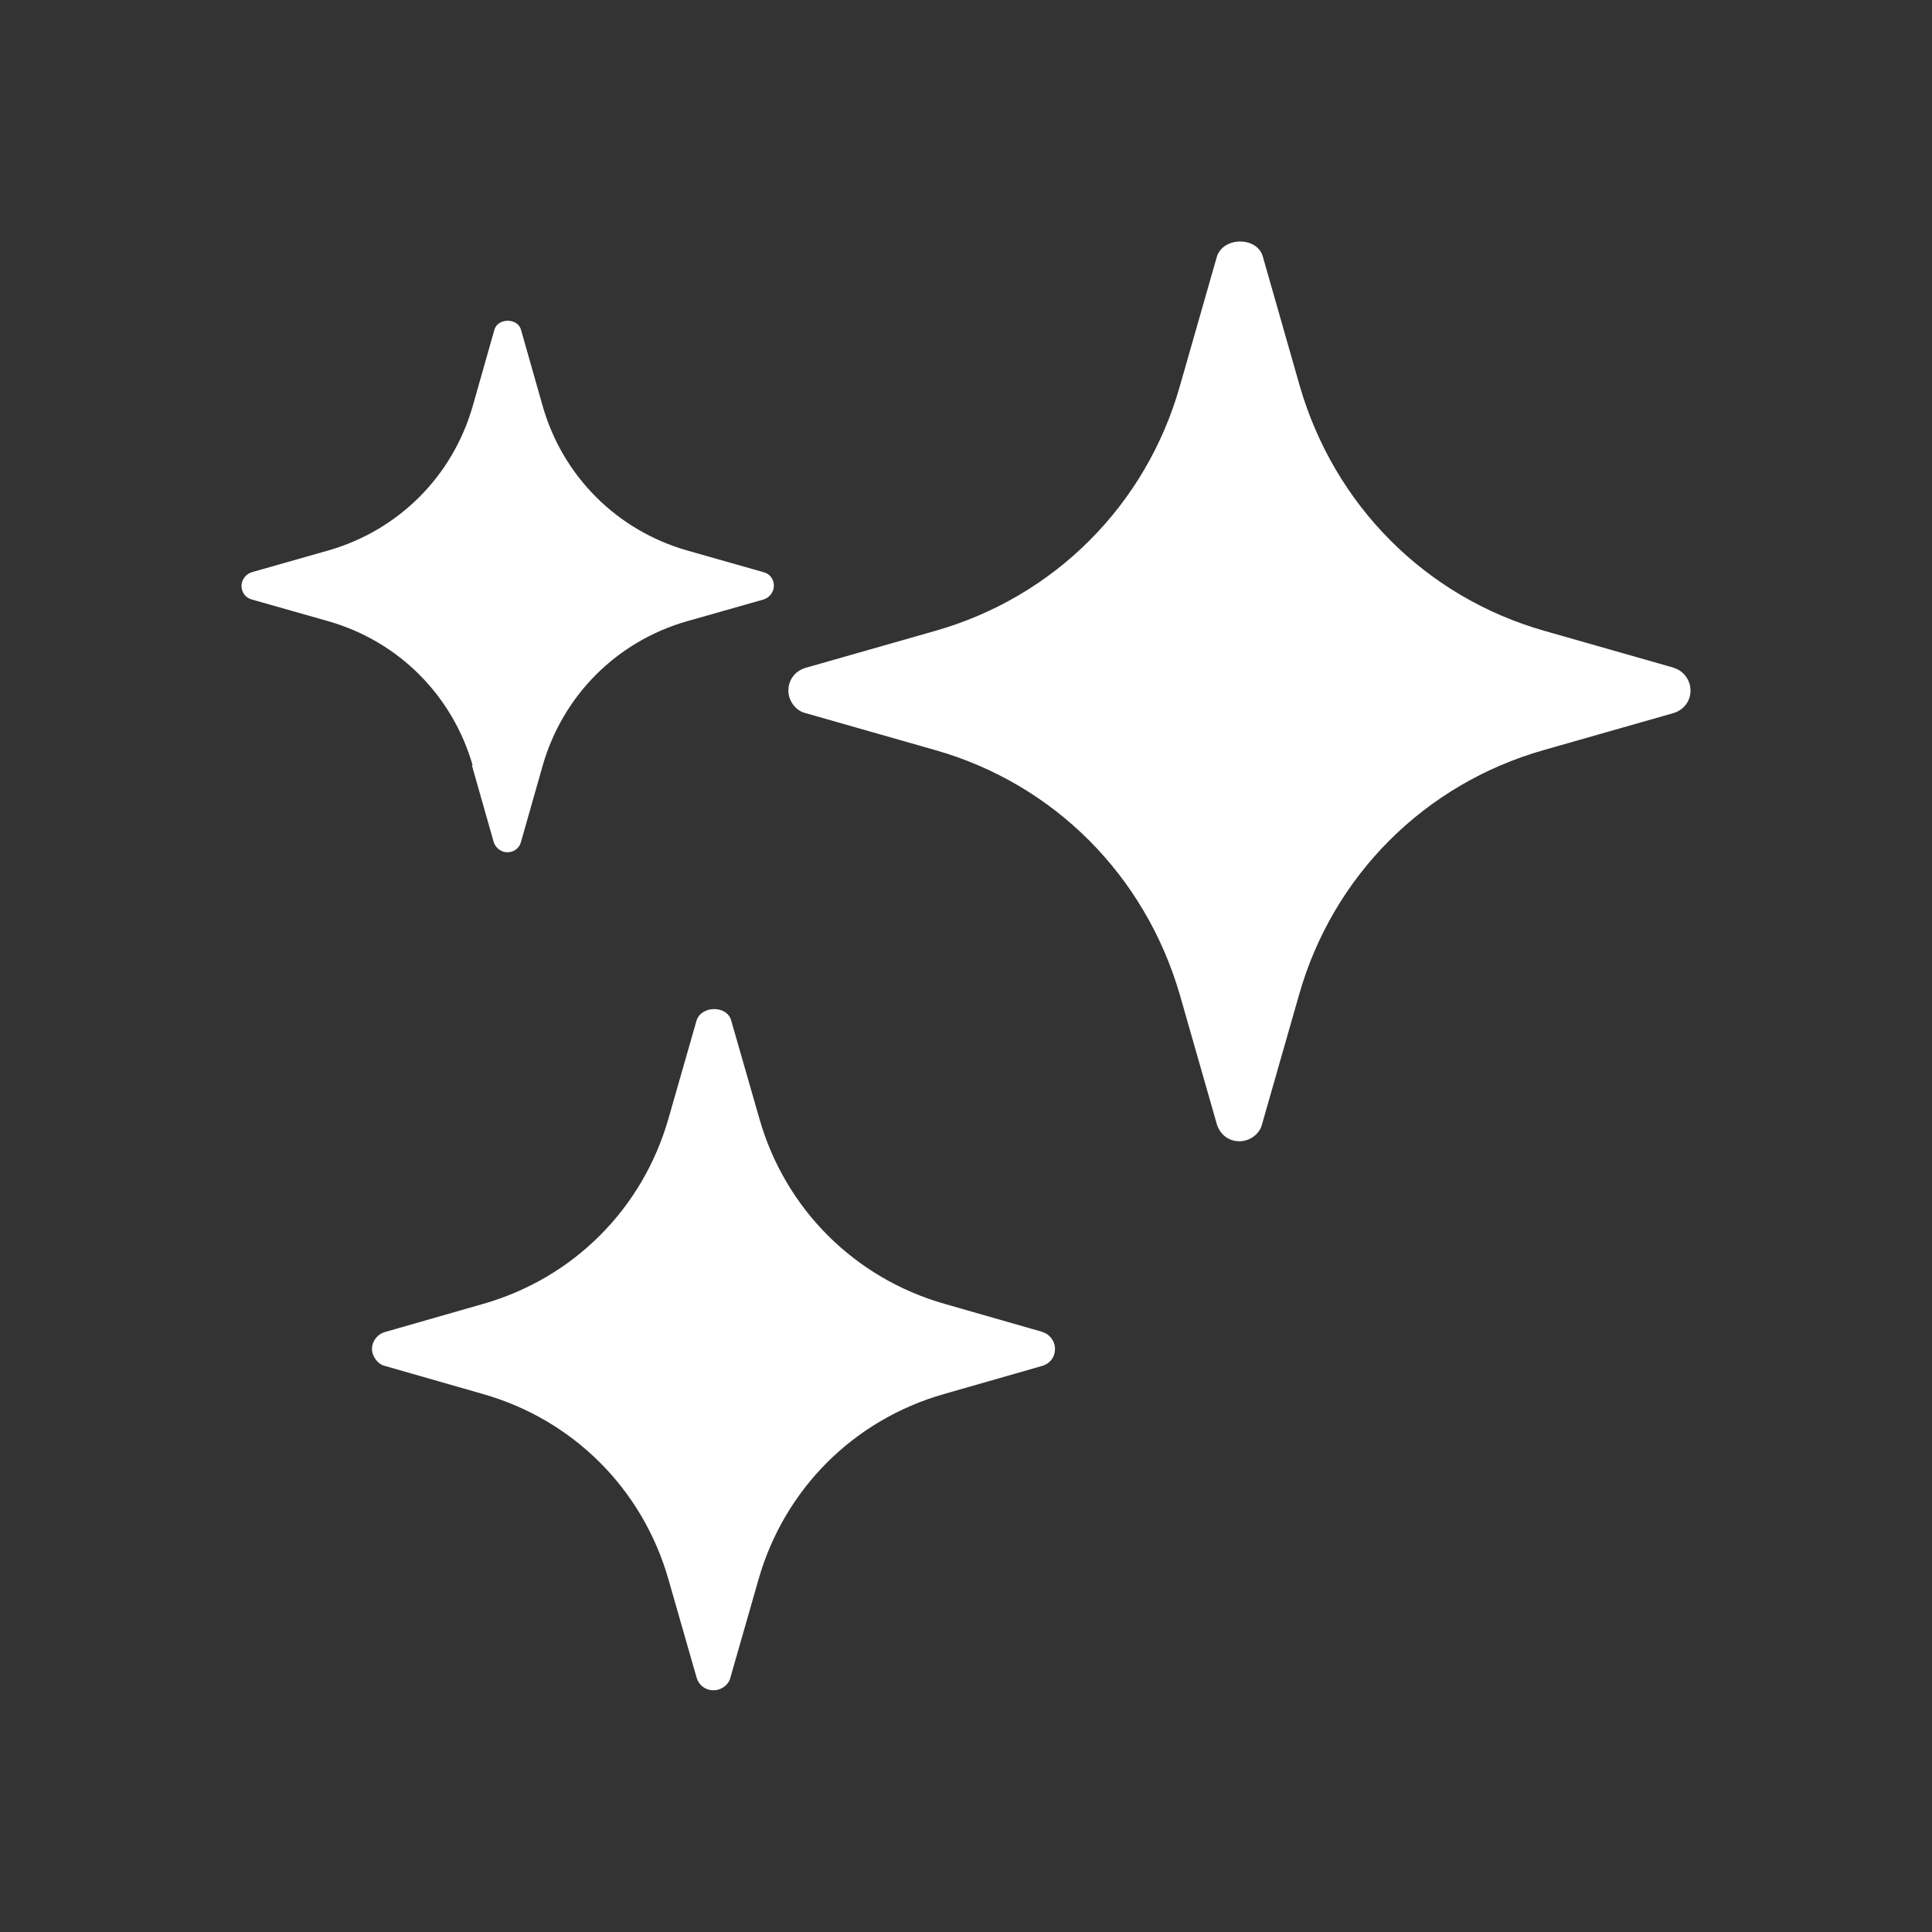 <svg width="28" height="28" viewBox="0 0 28 28" fill="none" xmlns="http://www.w3.org/2000/svg">
<rect x="0" y="0" width="28" height="28" fill="#333333" stroke="none"/>
<path fill-rule="evenodd" clip-rule="evenodd" d="M24.267 9.68L22.387 9.144C20.66 8.654 19.34 7.324 18.838 5.597L18.302 3.719C18.22 3.427 17.73 3.427 17.636 3.719L17.099 5.597C16.609 7.324 15.278 8.654 13.551 9.144L11.671 9.68C11.52 9.727 11.426 9.855 11.426 10.007C11.426 10.159 11.531 10.299 11.671 10.334L13.551 10.87C15.278 11.36 16.597 12.69 17.099 14.417L17.636 16.295C17.683 16.447 17.811 16.54 17.963 16.54C18.115 16.54 18.255 16.435 18.29 16.295L18.827 14.417C19.317 12.69 20.648 11.36 22.375 10.87L24.255 10.334C24.407 10.287 24.5 10.159 24.5 10.007C24.5 9.855 24.395 9.715 24.255 9.68H24.267ZM15.115 19.305L13.691 18.897C12.383 18.524 11.379 17.52 11.006 16.214L10.597 14.79C10.539 14.569 10.165 14.569 10.095 14.79L9.687 16.214C9.313 17.52 8.309 18.524 7.002 18.897L5.578 19.305C5.461 19.34 5.391 19.445 5.391 19.55C5.391 19.655 5.473 19.772 5.578 19.796L7.002 20.204C8.309 20.577 9.313 21.581 9.687 22.887L10.095 24.311C10.13 24.427 10.224 24.497 10.34 24.497C10.457 24.497 10.562 24.416 10.586 24.311L10.994 22.887C11.368 21.581 12.372 20.577 13.679 20.204L15.103 19.796C15.22 19.761 15.29 19.667 15.29 19.55C15.29 19.434 15.208 19.329 15.103 19.305H15.115ZM7.154 12.2L6.839 11.092H6.85C6.558 10.077 5.776 9.295 4.761 9.004L3.652 8.689C3.558 8.665 3.5 8.584 3.5 8.49C3.5 8.397 3.57 8.315 3.652 8.292L4.761 7.977C5.776 7.685 6.558 6.904 6.85 5.889L7.165 4.78C7.212 4.605 7.504 4.605 7.551 4.78L7.866 5.889C8.158 6.904 8.94 7.685 9.955 7.977L11.064 8.292C11.158 8.315 11.216 8.397 11.216 8.49C11.216 8.584 11.146 8.665 11.064 8.689L9.955 9.004C8.94 9.295 8.158 10.077 7.866 11.092L7.551 12.2C7.527 12.294 7.446 12.352 7.352 12.352C7.259 12.352 7.177 12.282 7.154 12.2Z" fill="white"/>
</svg>
